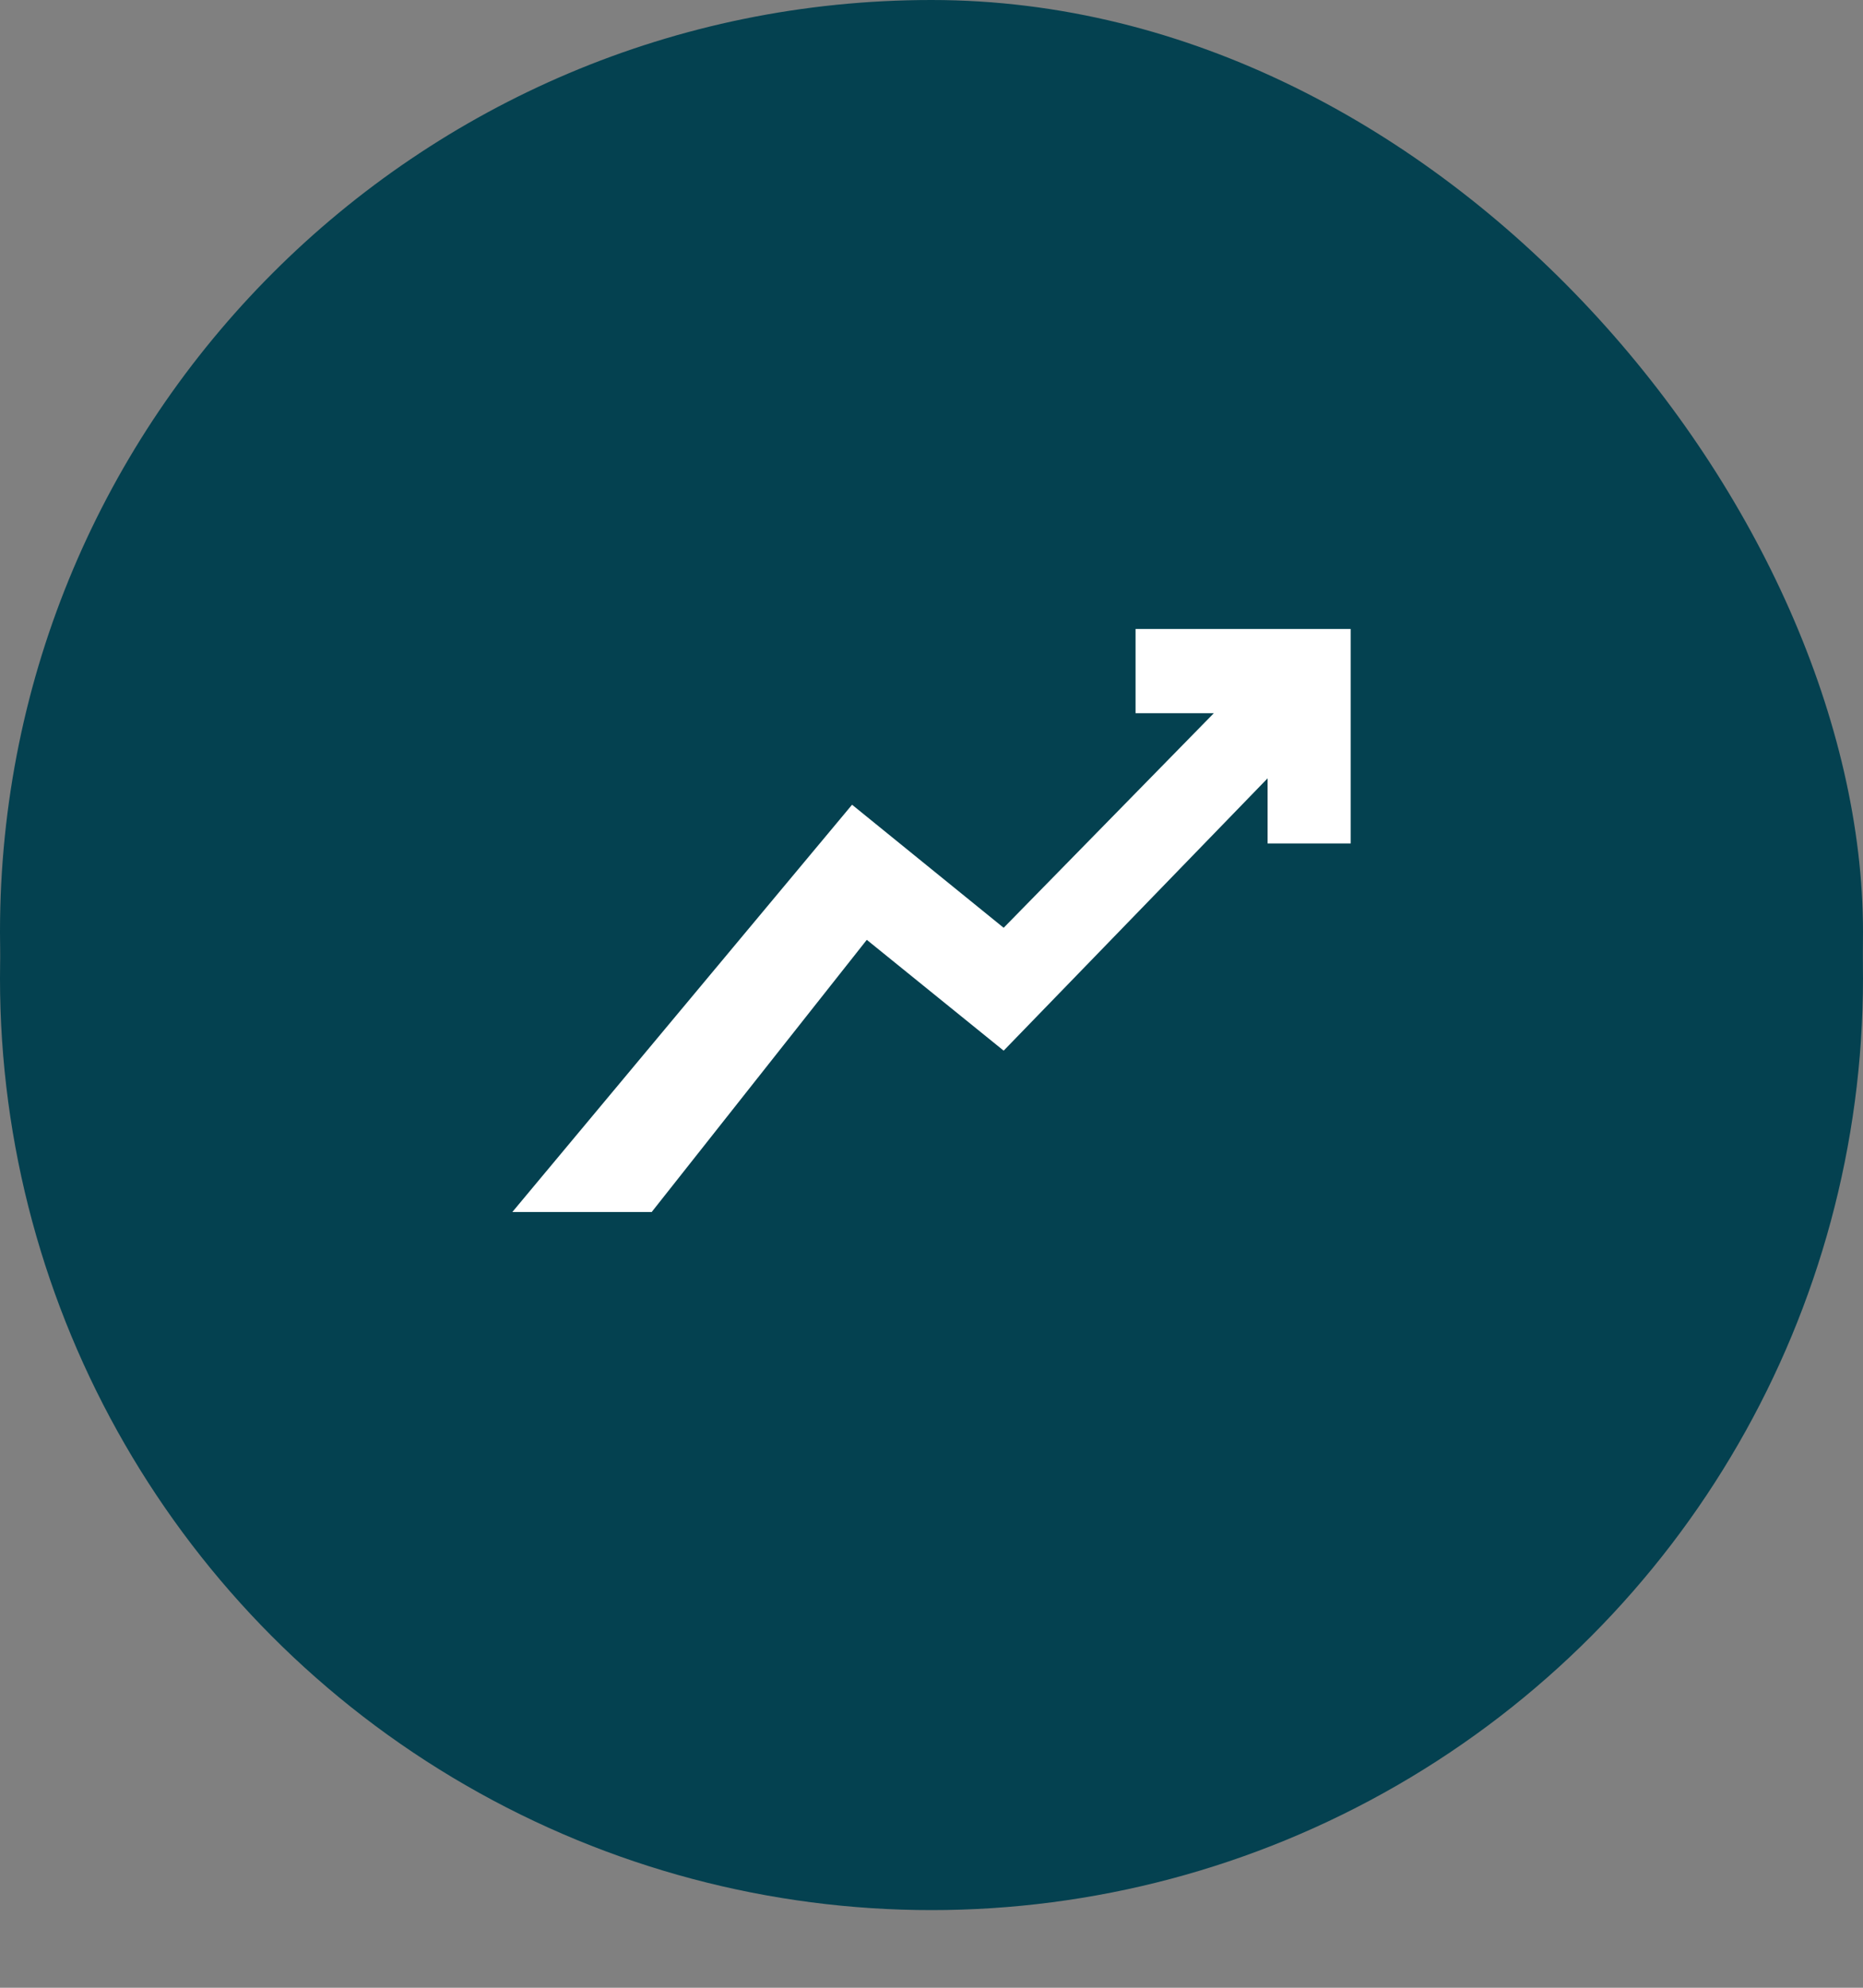 <svg width="15" height="16" viewBox="0 0 15 16" fill="none" xmlns="http://www.w3.org/2000/svg">
    <rect x="0" y="0" width="15" height="16" fill="#808080" stroke="none"/>
    <rect width="15" height="15" rx="7.5" fill="#044150"/>
    <circle cx="7.5" cy="7.875" r="7.5" fill="#044150"/>
    <path d="M6.86 6.478 4.125 9.756h1.122l1.732-2.191 1.102.892 2.125-2.192v.524h.669V5.063H9.143v.678h.63L8.081 7.468l-1.22-.99z" fill="#fff"/>
</svg>
